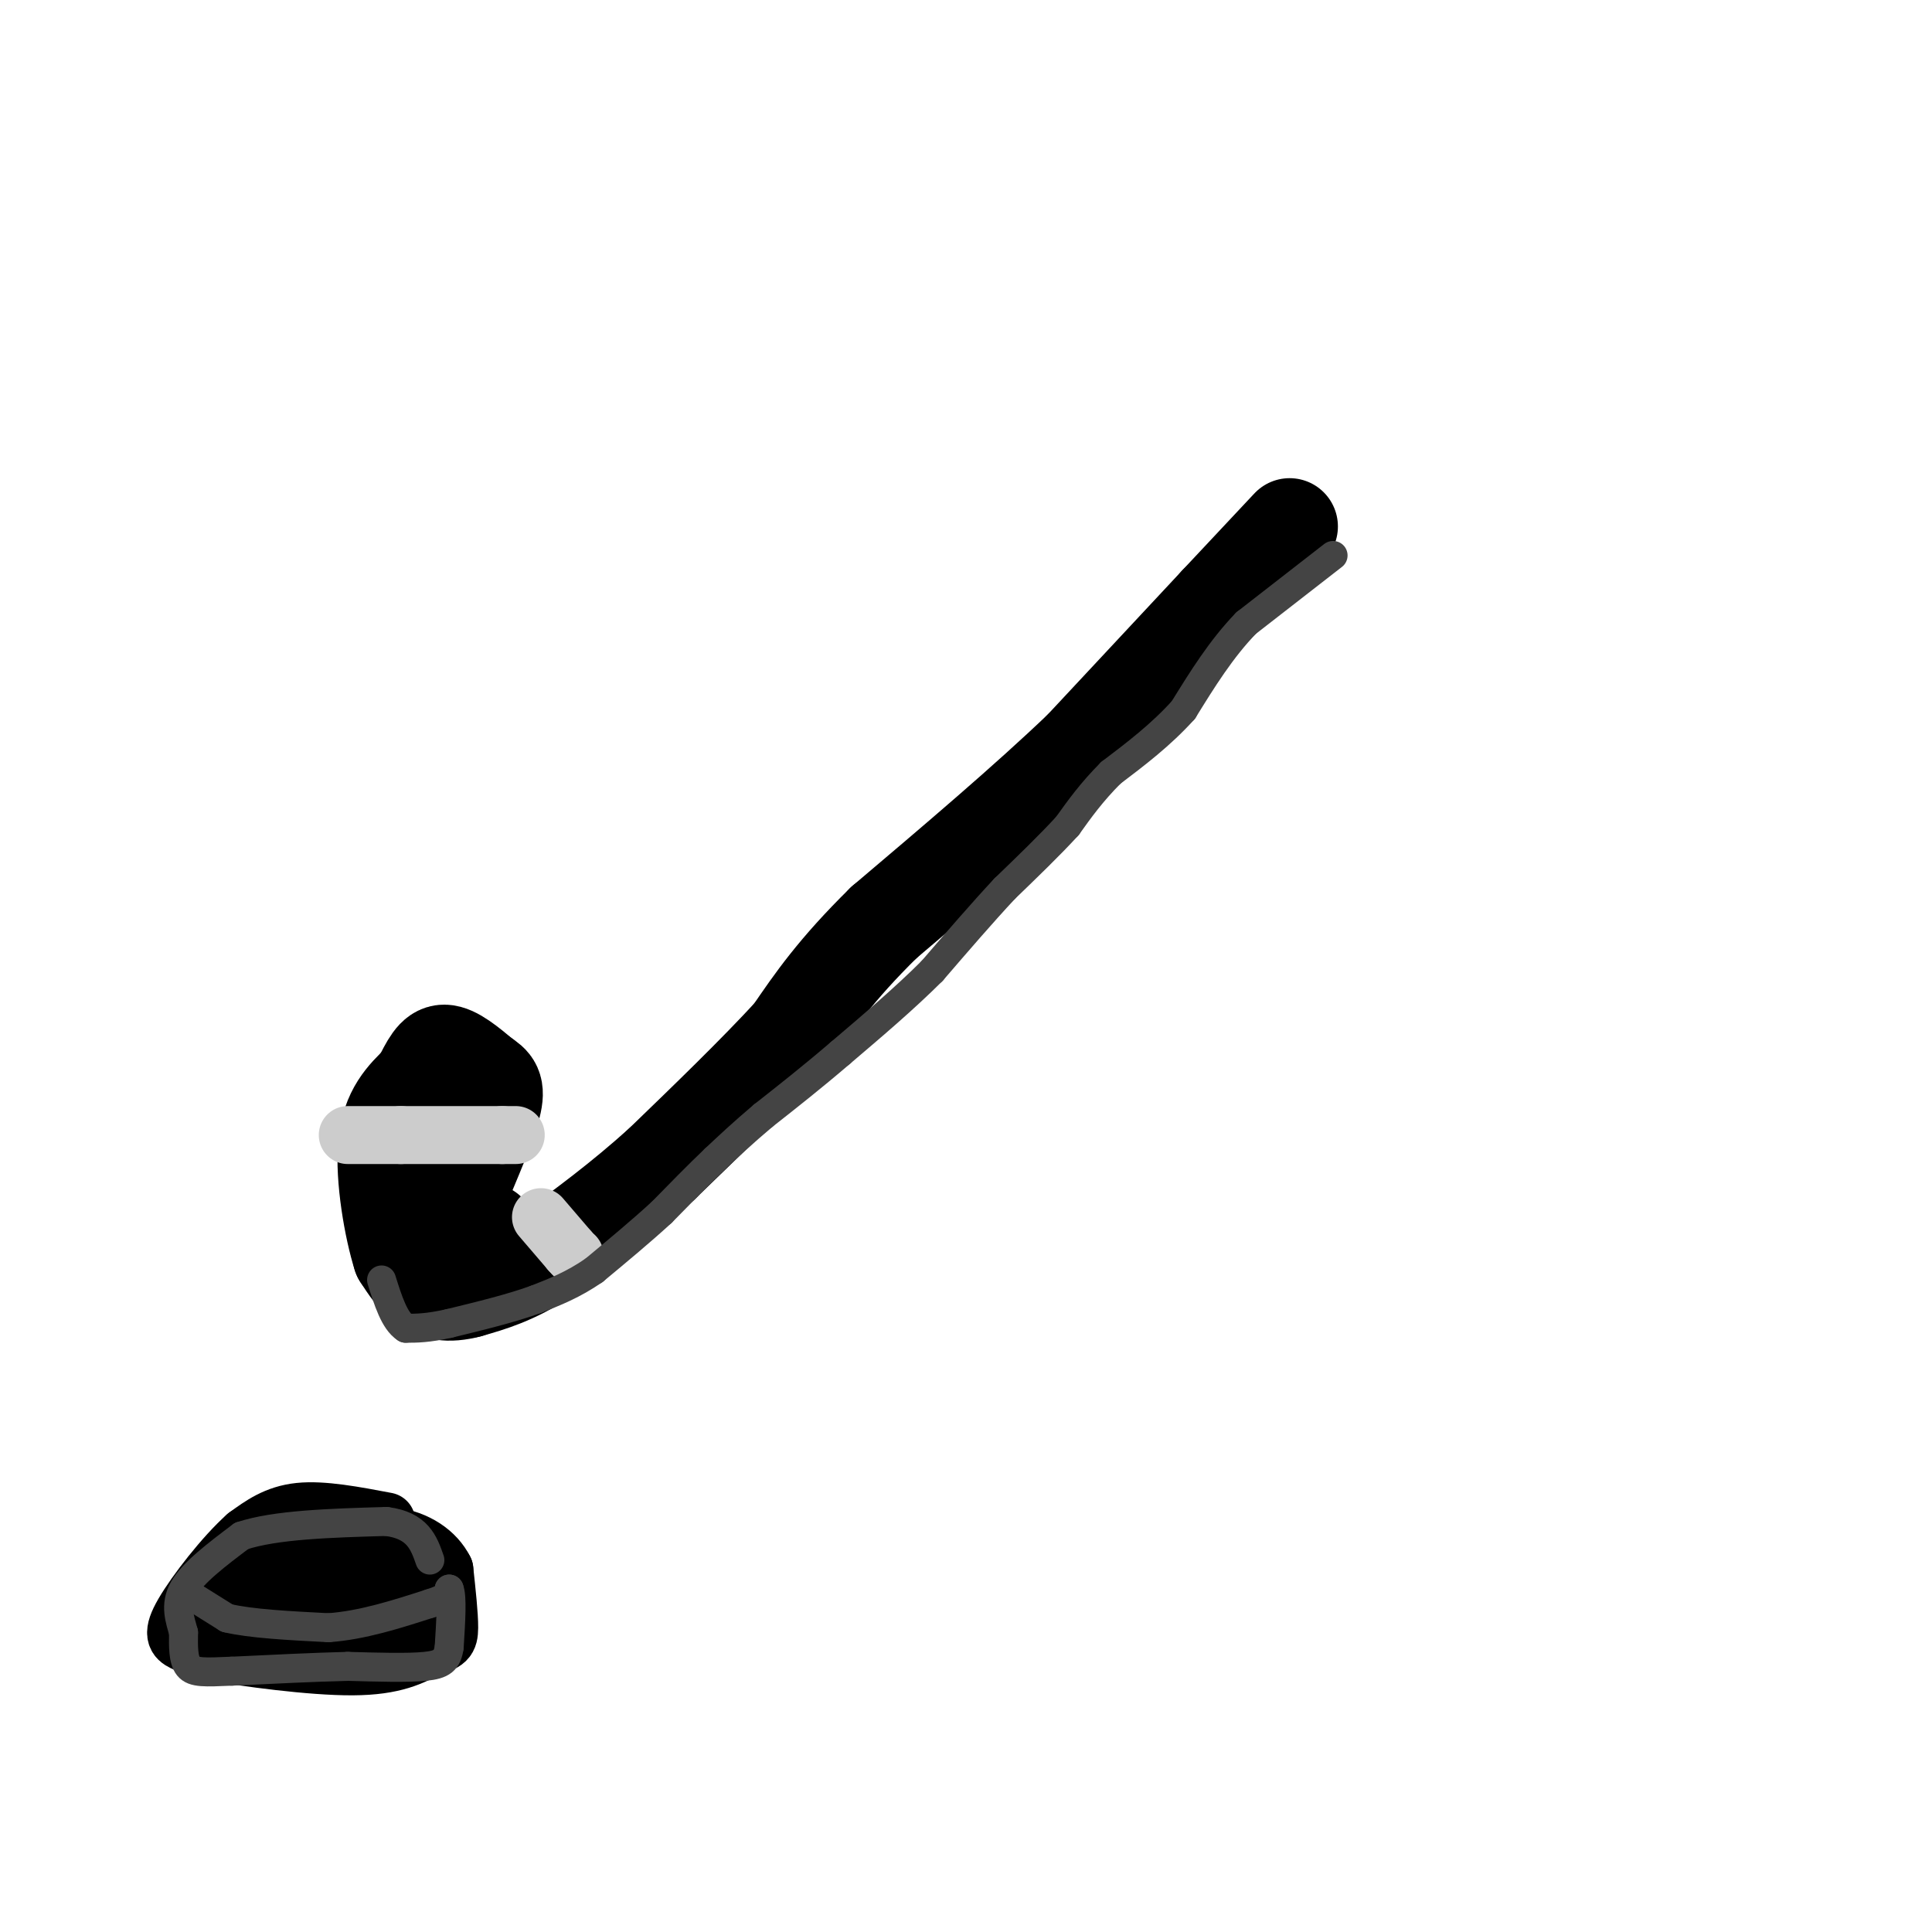 <svg viewBox='0 0 400 400' version='1.1' xmlns='http://www.w3.org/2000/svg' xmlns:xlink='http://www.w3.org/1999/xlink'><g fill='none' stroke='#000000' stroke-width='20' stroke-linecap='round' stroke-linejoin='round'><path d='M267,109c0.000,0.000 -15.000,16.000 -15,16'/><path d='M252,125c-7.167,7.667 -17.583,18.833 -28,30'/><path d='M224,155c-11.500,11.000 -26.250,23.500 -41,36'/><path d='M183,191c-10.000,9.833 -14.500,16.417 -19,23'/><path d='M164,214c-7.667,8.333 -17.333,17.667 -27,27'/><path d='M137,241c-8.500,7.667 -16.250,13.333 -24,19'/><path d='M113,260c-6.667,4.333 -11.333,5.667 -16,7'/><path d='M97,267c-4.267,1.133 -6.933,0.467 -9,-1c-2.067,-1.467 -3.533,-3.733 -5,-6'/><path d='M83,260c-1.756,-5.467 -3.644,-16.133 -3,-23c0.644,-6.867 3.822,-9.933 7,-13'/><path d='M87,224c1.844,-3.578 2.956,-6.022 5,-6c2.044,0.022 5.022,2.511 8,5'/><path d='M100,223c2.000,1.311 3.000,2.089 2,6c-1.000,3.911 -4.000,10.956 -7,18'/><path d='M95,247c-0.167,4.333 2.917,6.167 6,8'/></g>
<g fill='none' stroke='#cccccc' stroke-width='12' stroke-linecap='round' stroke-linejoin='round'><path d='M112,252c0.000,0.000 6.000,7.000 6,7'/><path d='M118,259c1.167,1.333 1.083,1.167 1,1'/><path d='M72,235c0.000,0.000 11.000,0.000 11,0'/><path d='M83,235c5.333,0.000 13.167,0.000 21,0'/><path d='M104,235c3.833,0.000 2.917,0.000 2,0'/></g>
<g fill='none' stroke='#000000' stroke-width='12' stroke-linecap='round' stroke-linejoin='round'><path d='M80,315c-6.583,-1.250 -13.167,-2.500 -18,-2c-4.833,0.500 -7.917,2.750 -11,5'/><path d='M51,318c-4.571,4.060 -10.500,11.708 -13,16c-2.500,4.292 -1.571,5.226 0,6c1.571,0.774 3.786,1.387 6,2'/><path d='M44,342c6.667,1.156 20.333,3.044 29,3c8.667,-0.044 12.333,-2.022 16,-4'/><path d='M89,341c3.422,-0.978 3.978,-1.422 4,-4c0.022,-2.578 -0.489,-7.289 -1,-12'/><path d='M92,325c-1.756,-3.511 -5.644,-6.289 -11,-7c-5.356,-0.711 -12.178,0.644 -19,2'/><path d='M62,320c-6.867,2.178 -14.533,6.622 -17,9c-2.467,2.378 0.267,2.689 3,3'/><path d='M48,332c3.933,1.089 12.267,2.311 17,2c4.733,-0.311 5.867,-2.156 7,-4'/><path d='M72,330c3.178,-1.689 7.622,-3.911 7,-4c-0.622,-0.089 -6.311,1.956 -12,4'/><path d='M67,330c1.556,2.000 11.444,5.000 16,5c4.556,-0.000 3.778,-3.000 3,-6'/><path d='M86,329c-4.667,-1.000 -17.833,-0.500 -31,0'/><path d='M55,329c-5.333,-0.167 -3.167,-0.583 -1,-1'/></g>
<g fill='none' stroke='#444444' stroke-width='6' stroke-linecap='round' stroke-linejoin='round'><path d='M39,330c0.000,0.000 8.000,5.000 8,5'/><path d='M47,335c4.833,1.167 12.917,1.583 21,2'/><path d='M68,337c7.000,-0.500 14.000,-2.750 21,-5'/><path d='M89,332c4.167,-1.333 4.083,-2.167 4,-3'/><path d='M93,329c0.667,1.500 0.333,6.750 0,12'/><path d='M93,341c-0.400,2.756 -1.400,3.644 -5,4c-3.600,0.356 -9.800,0.178 -16,0'/><path d='M72,345c-6.667,0.167 -15.333,0.583 -24,1'/><path d='M48,346c-5.689,0.244 -7.911,0.356 -9,-1c-1.089,-1.356 -1.044,-4.178 -1,-7'/><path d='M38,338c-0.689,-2.600 -1.911,-5.600 0,-9c1.911,-3.400 6.956,-7.200 12,-11'/><path d='M50,318c7.000,-2.333 18.500,-2.667 30,-3'/><path d='M80,315c6.500,0.833 7.750,4.417 9,8'/><path d='M276,115c0.000,0.000 -18.000,14.000 -18,14'/><path d='M258,129c-5.167,5.333 -9.083,11.667 -13,18'/><path d='M245,147c-4.667,5.167 -9.833,9.083 -15,13'/><path d='M230,160c-4.000,4.000 -6.500,7.500 -9,11'/><path d='M221,171c-3.667,4.000 -8.333,8.500 -13,13'/><path d='M208,184c-4.667,5.000 -9.833,11.000 -15,17'/><path d='M193,201c-5.667,5.667 -12.333,11.333 -19,17'/><path d='M174,218c-5.833,5.000 -10.917,9.000 -16,13'/><path d='M158,231c-4.333,3.667 -7.167,6.333 -10,9'/><path d='M148,240c-3.500,3.333 -7.250,7.167 -11,11'/><path d='M137,251c-4.167,3.833 -9.083,7.917 -14,12'/><path d='M123,263c-4.333,3.000 -8.167,4.500 -12,6'/><path d='M111,269c-5.000,1.833 -11.500,3.417 -18,5'/><path d='M93,274c-4.500,1.000 -6.750,1.000 -9,1'/><path d='M84,275c-2.333,-1.500 -3.667,-5.750 -5,-10'/></g>
</svg>